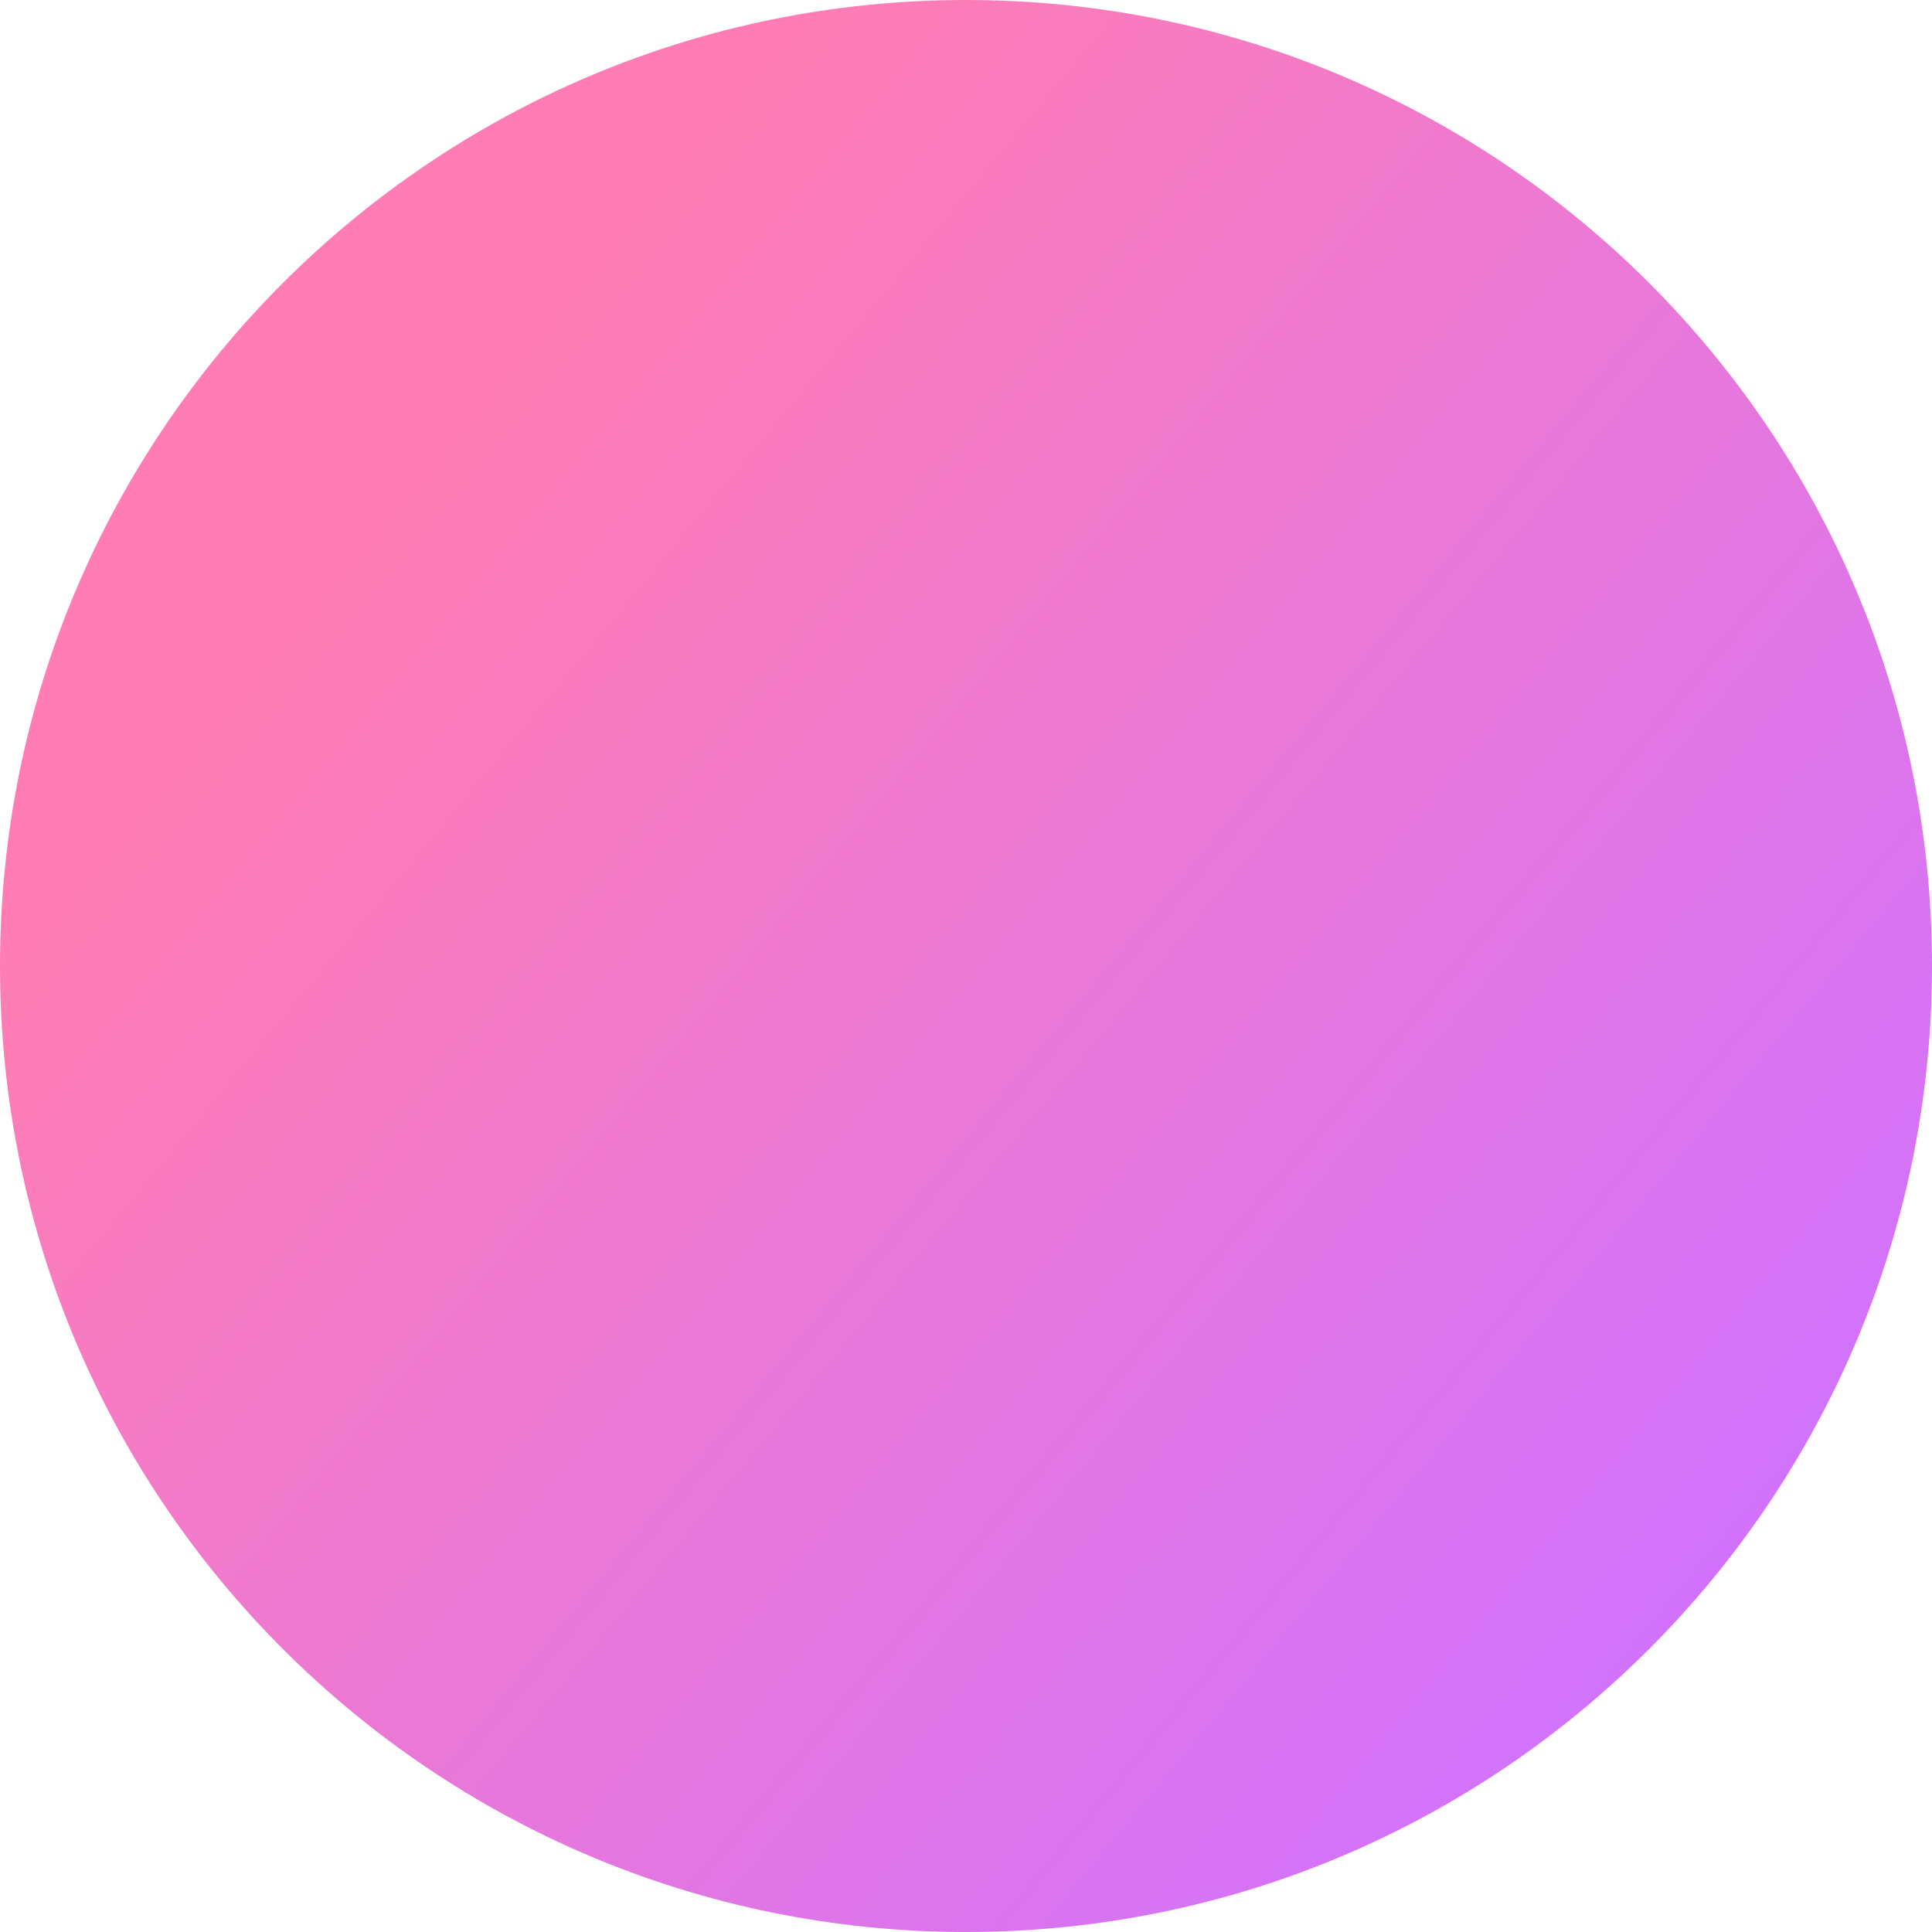 <svg width="34" height="34" fill="none" xmlns="http://www.w3.org/2000/svg"><path d="M17 34c9.389 0 17-7.611 17-17S26.389 0 17 0 0 7.611 0 17s7.611 17 17 17Z" fill="url(#a)"/><defs><linearGradient id="a" x1="0" y1="17.254" x2="23.879" y2="37.065" gradientUnits="userSpaceOnUse"><stop stop-color="#FF7DB4"/><stop offset="1" stop-color="#D072FF"/></linearGradient></defs></svg>